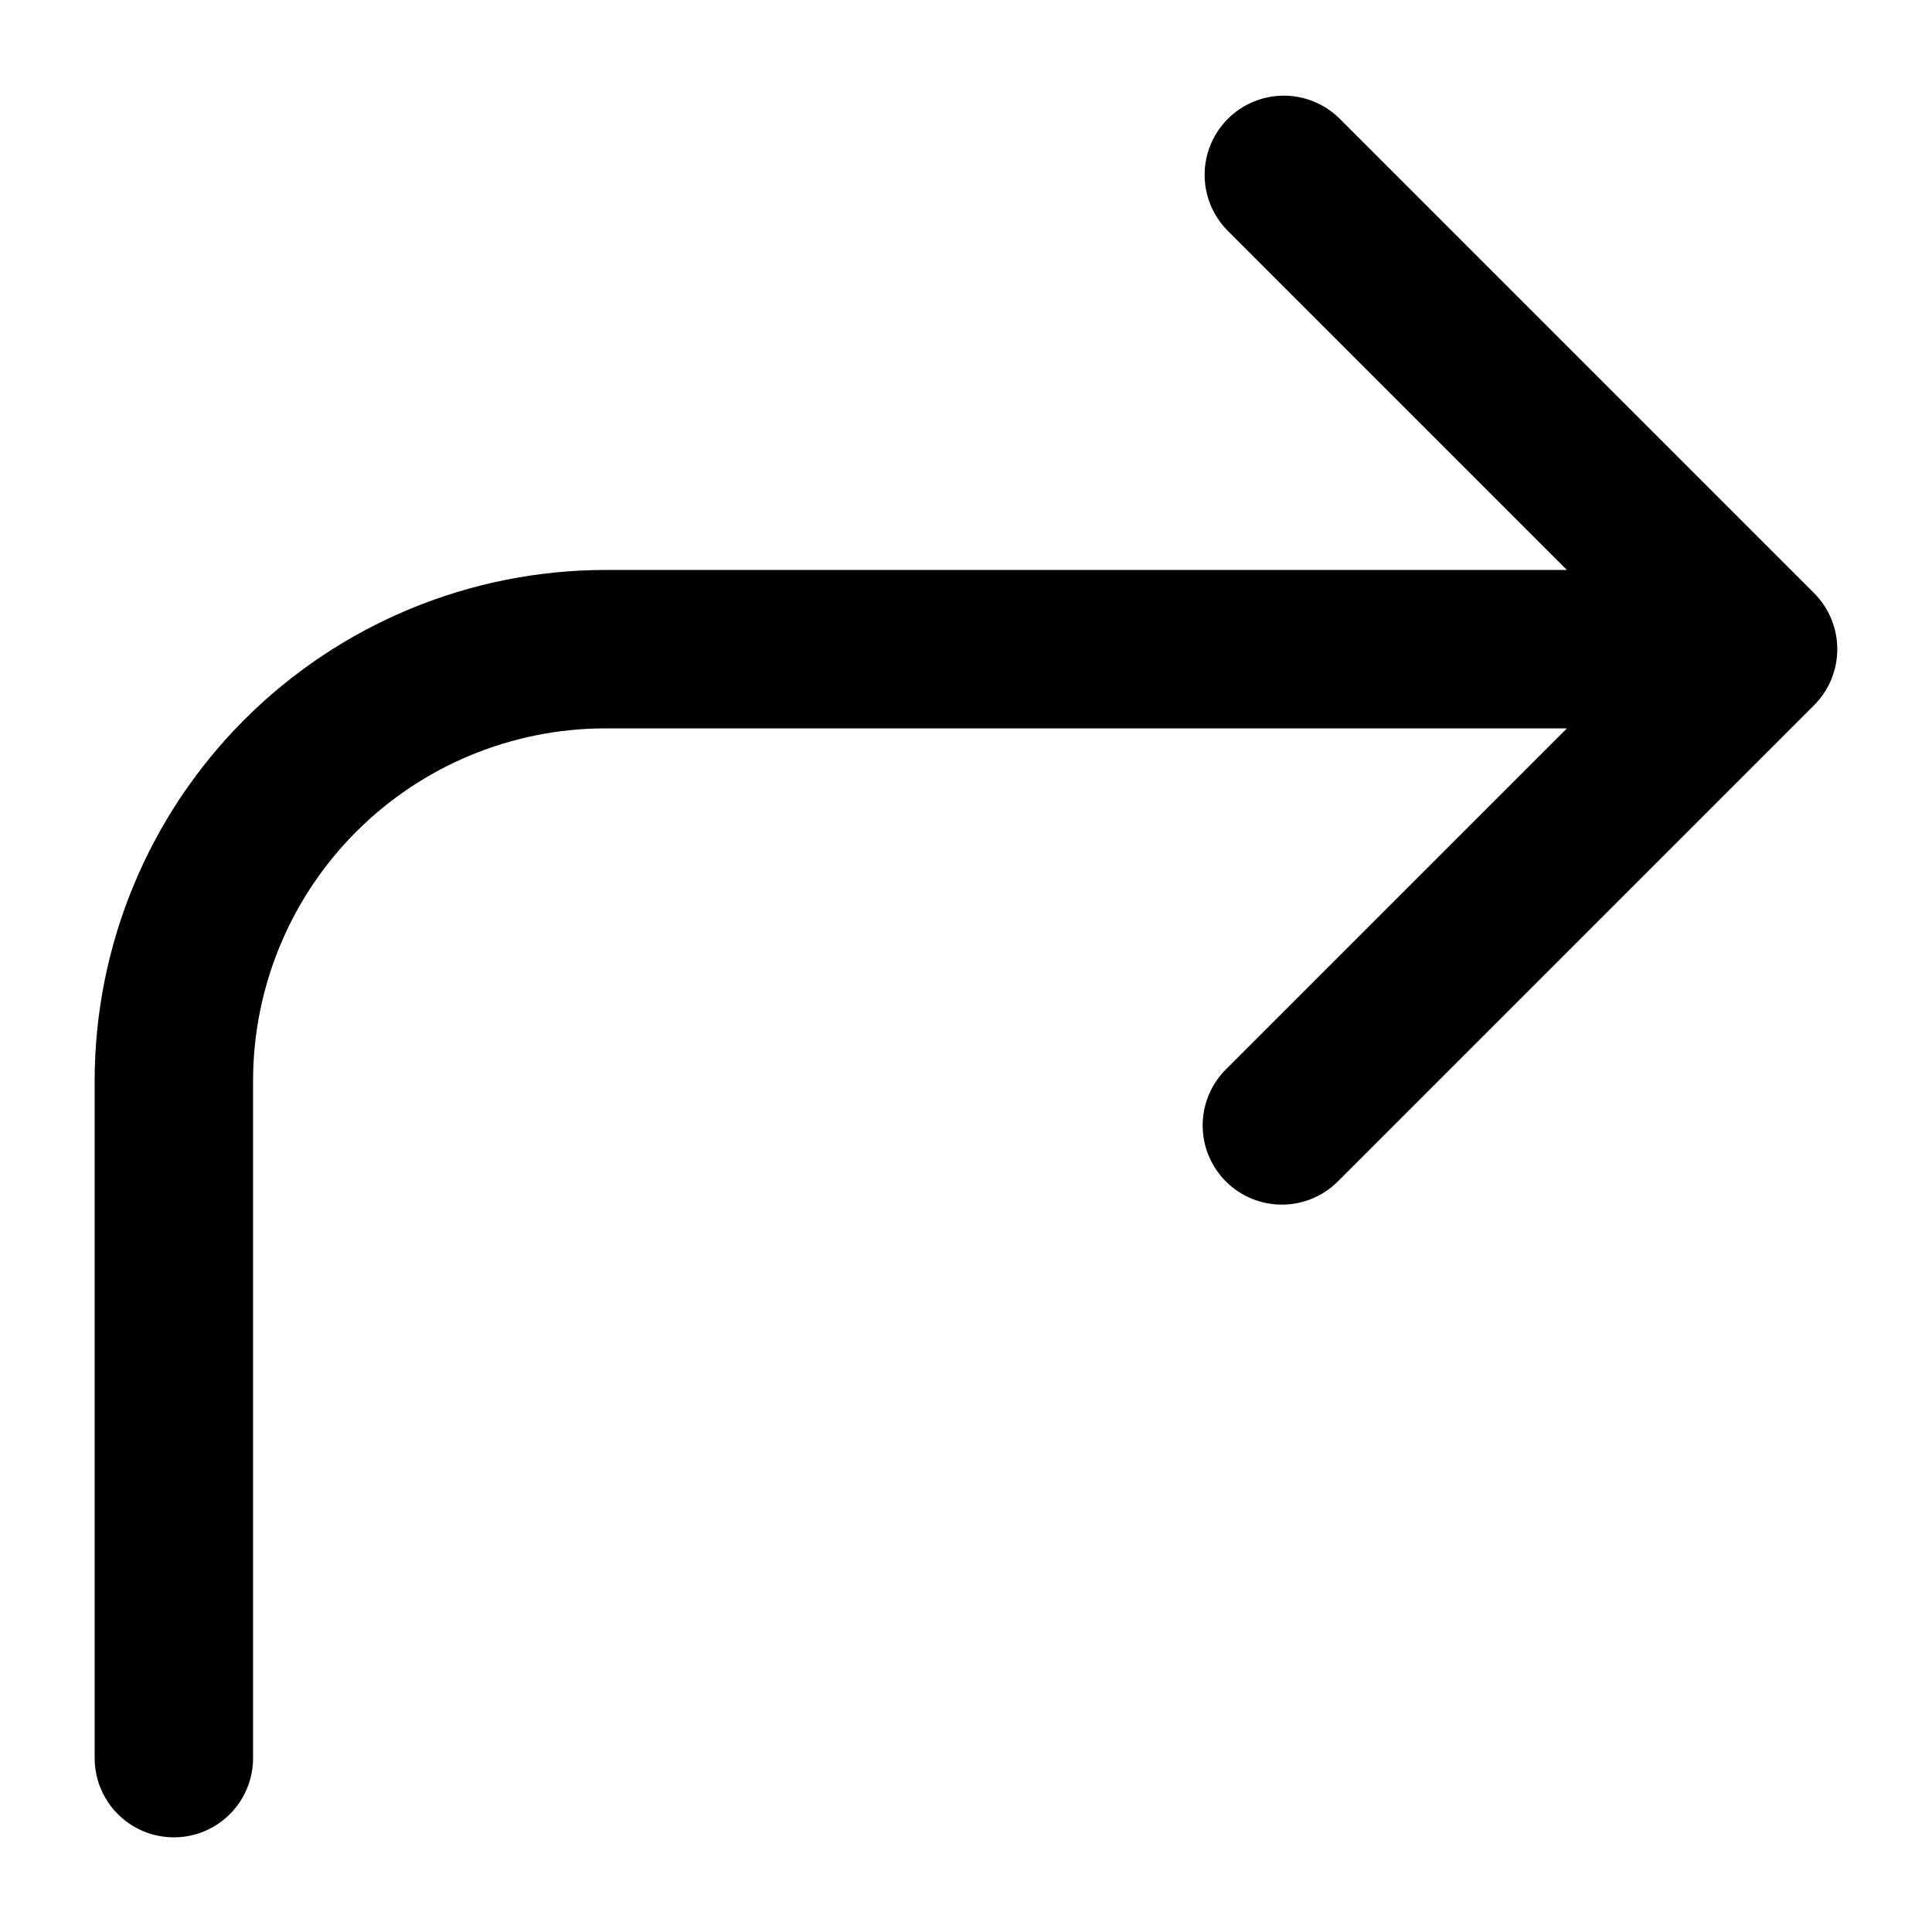 <?xml version="1.0" encoding="UTF-8"?>
<!-- Uploaded to: SVG Repo, www.svgrepo.com, Generator: SVG Repo Mixer Tools -->
<svg fill="#000000" width="800px" height="800px" version="1.1" viewBox="144 144 512 512" xmlns="http://www.w3.org/2000/svg">
 <path d="m624.76 301.19-125.95-125.95v0.004c-5.332-5.152-12.984-7.109-20.133-5.148-7.152 1.961-12.734 7.547-14.695 14.695-1.961 7.148-0.004 14.801 5.144 20.133l90.121 90.121h-254.87c-35.867 0.043-70.254 14.312-95.617 39.676-25.363 25.363-39.633 59.75-39.676 95.617v179.59c0 7.5 4 14.43 10.496 18.18 6.496 3.75 14.496 3.75 20.992 0 6.496-3.75 10.496-10.68 10.496-18.18v-179.59c0.027-24.738 9.867-48.457 27.359-65.949 17.492-17.492 41.211-27.332 65.949-27.359h254.87l-90.117 90.117h-0.004c-4.051 3.914-6.359 9.285-6.406 14.918-0.051 5.629 2.164 11.043 6.144 15.027 3.984 3.981 9.398 6.195 15.027 6.144 5.633-0.047 11.004-2.356 14.918-6.406l125.95-125.95c3.934-3.938 6.144-9.273 6.144-14.84s-2.211-10.906-6.144-14.844z"/>
</svg>